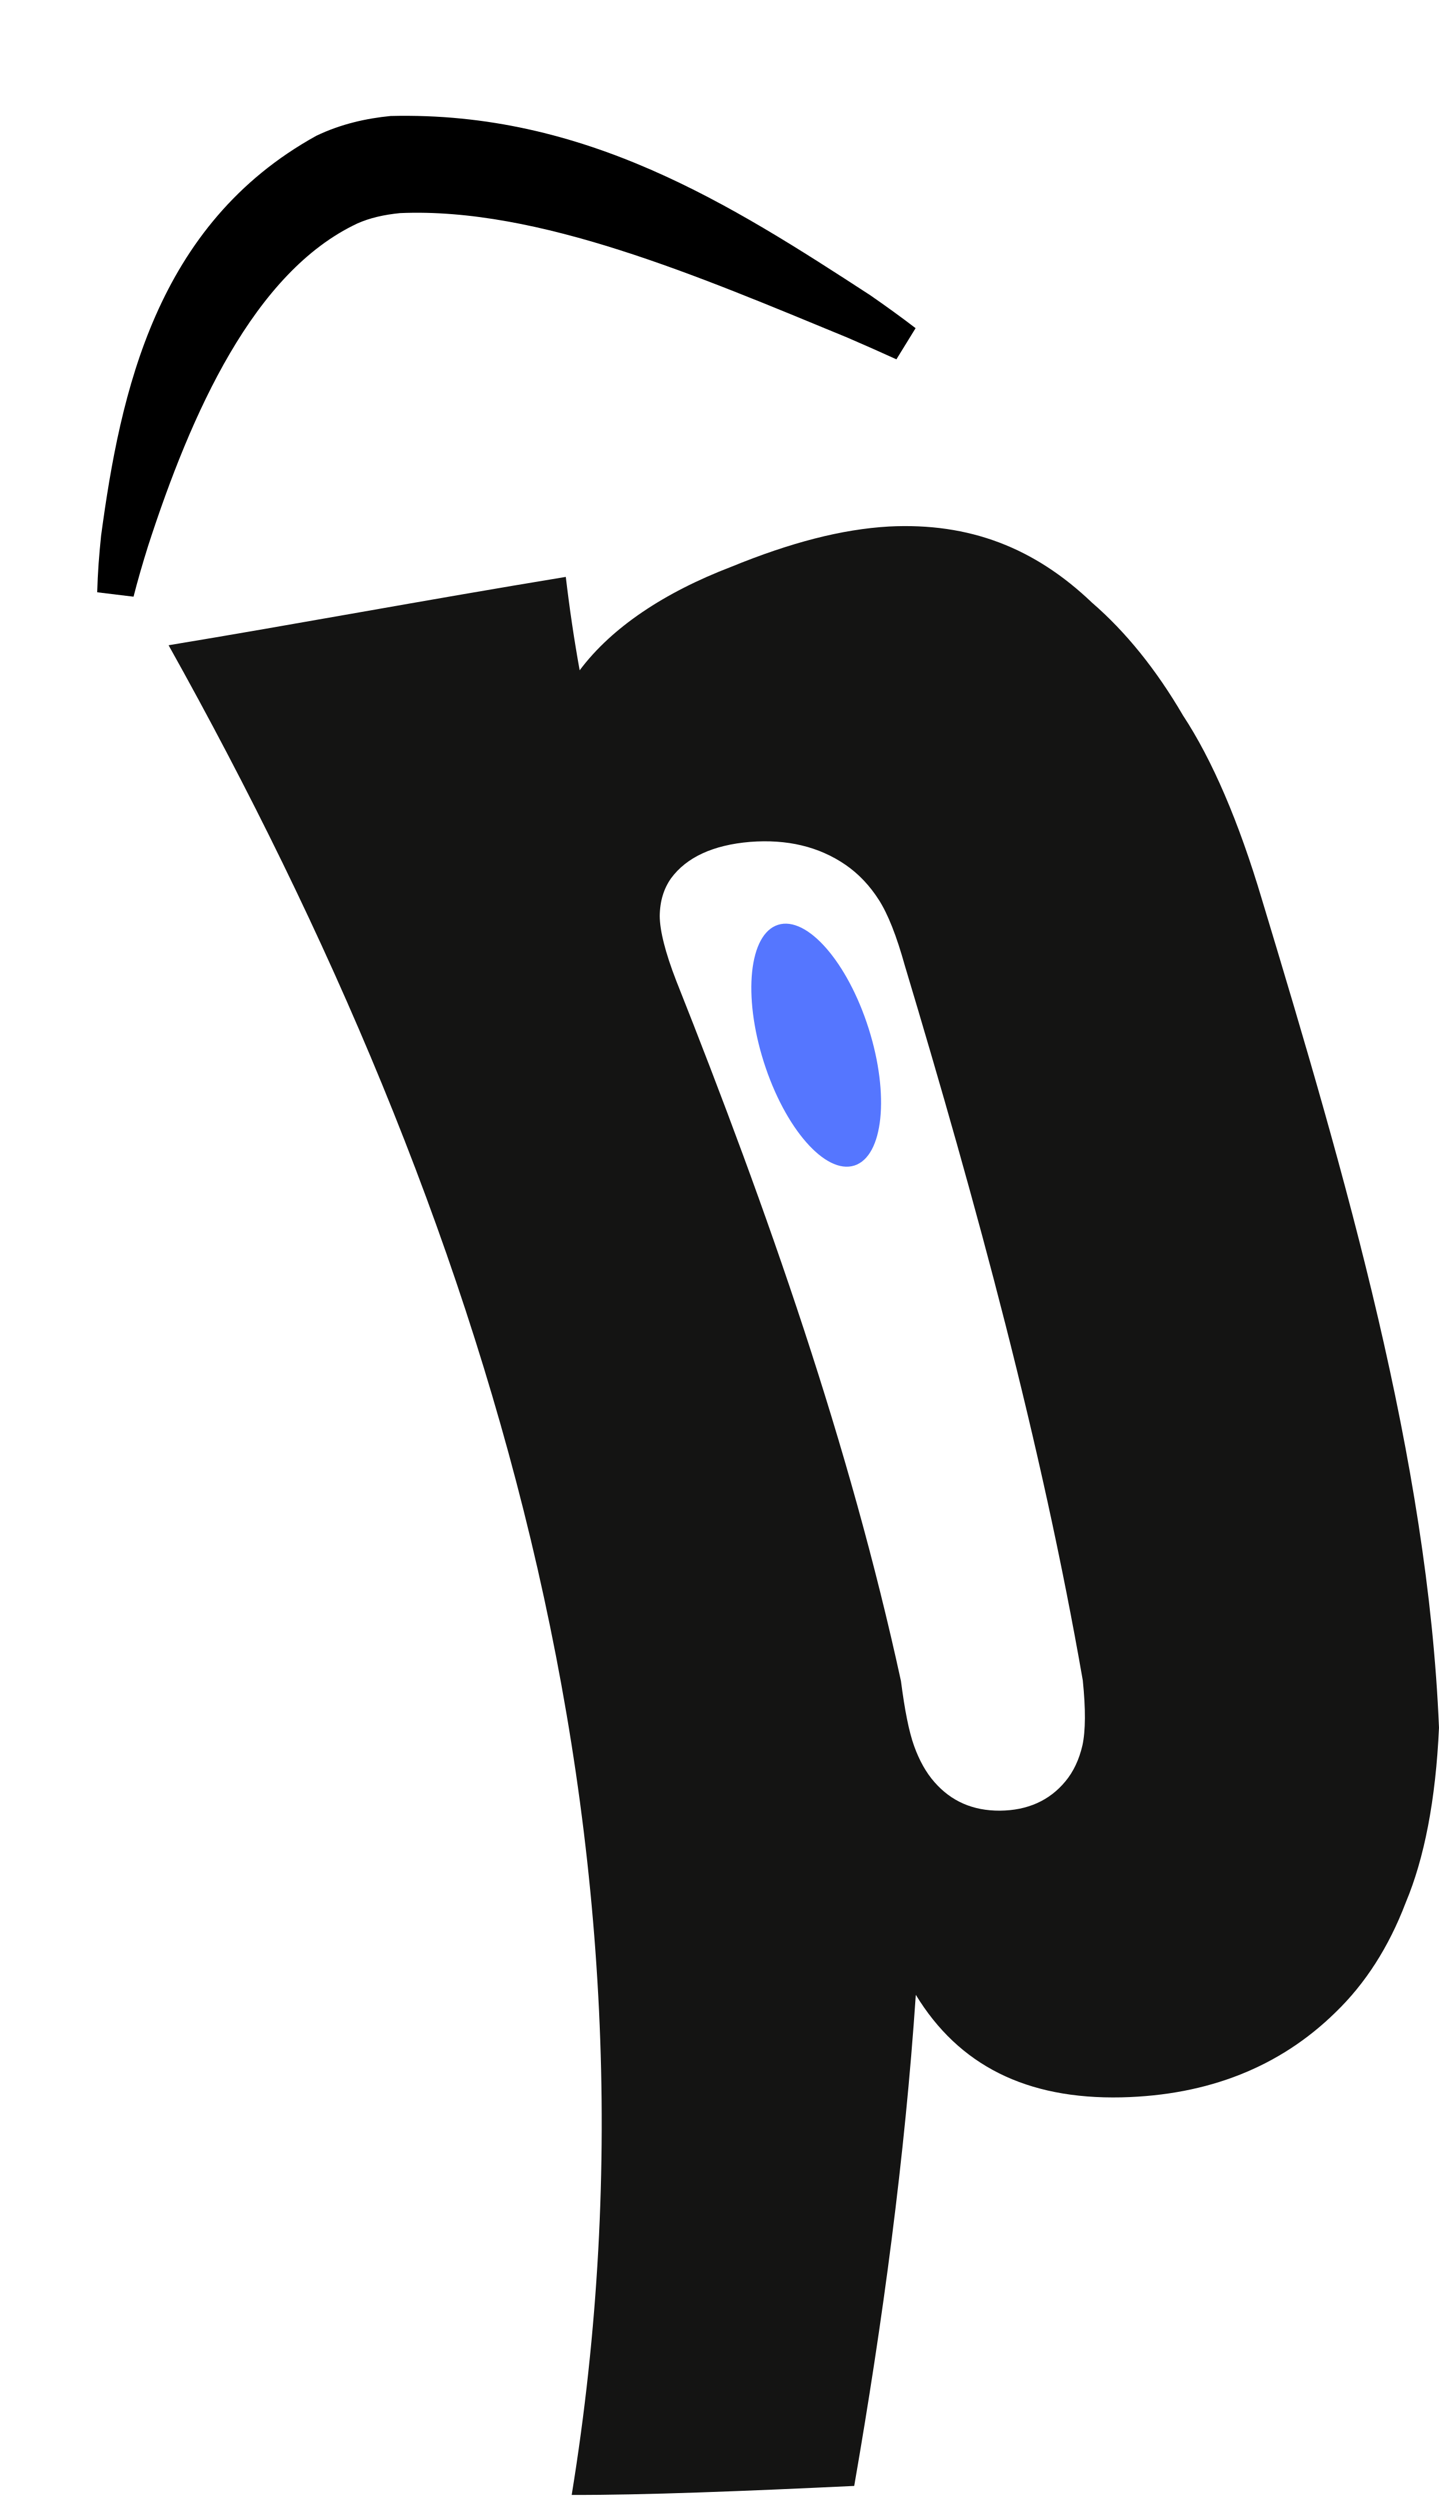 <svg width="236" height="410" viewBox="0 0 236 410" fill="none" xmlns="http://www.w3.org/2000/svg">
<ellipse cx="9.029" cy="20.713" rx="9.029" ry="20.713" transform="matrix(0.953 -0.302 0.302 0.953 118.998 154.388)" fill="#5576FF"/>
<path d="M15.943 97.129C17.928 97.371 19.913 97.612 21.899 97.853C22.593 95.138 23.442 92.219 24.318 89.439C31.317 67.882 41.595 44.61 58.631 36.636C60.592 35.76 62.974 35.202 65.609 34.947C88.311 33.967 114.576 45.315 138.909 55.337C141.618 56.502 144.429 57.746 147.014 58.927C148.063 57.224 149.111 55.521 150.159 53.818C147.752 51.965 145.247 50.168 142.75 48.433C119.866 33.546 95.971 18.23 64.063 19.022C60.088 19.412 55.941 20.324 51.897 22.257C25.532 36.803 19.738 64.448 16.58 87.847C16.259 90.92 16.024 93.972 15.943 97.129Z" fill="black"/>
<path d="M93.76 409.147C111.276 301.482 80.376 200.169 27.648 105.814C48.446 102.383 69.287 98.474 92.793 94.607C93.399 99.748 94.153 104.858 95.067 109.924C100.346 102.861 109.013 97.135 119.901 92.961C129.695 88.956 138.065 86.79 145.787 86.343C159.001 85.674 169.687 89.838 179.098 98.835C184.579 103.572 189.582 109.733 194.011 117.317C198.802 124.604 203.157 134.695 206.981 147.569C220.885 193.53 234.173 239.354 236 283.329C235.458 295.215 233.589 304.764 230.54 312.019C227.779 319.274 223.933 325.276 219.037 330.002C209.912 338.957 198.154 343.62 183.931 343.949C168.338 344.289 157.238 338.702 150.195 327.134C148.4 353.774 144.788 380.627 140.094 407.671C122.227 408.52 105.434 409.19 93.76 409.147ZM163.993 296.936C168.508 296.893 172.119 295.29 174.732 292.124C176.049 290.541 176.984 288.555 177.526 286.208C178.036 283.839 178.067 280.291 177.579 275.564C170.802 236.635 160.169 197.556 148.379 158.297C147.04 153.496 145.638 149.916 144.13 147.569C142.632 145.221 140.805 143.288 138.638 141.801C134.283 138.827 129.078 137.595 123.024 138.062C116.948 138.572 112.604 140.58 110.065 144.021C108.843 145.742 108.227 147.803 108.196 150.224C108.217 152.614 109.088 156.151 110.883 160.783C125.987 198.82 139.371 237.059 147.763 275.692C148.368 280.408 149.069 283.977 149.919 286.335C150.769 288.693 151.863 290.669 153.244 292.241C156.005 295.406 159.564 296.957 163.993 296.936Z" fill="#141413"/>
</svg>
